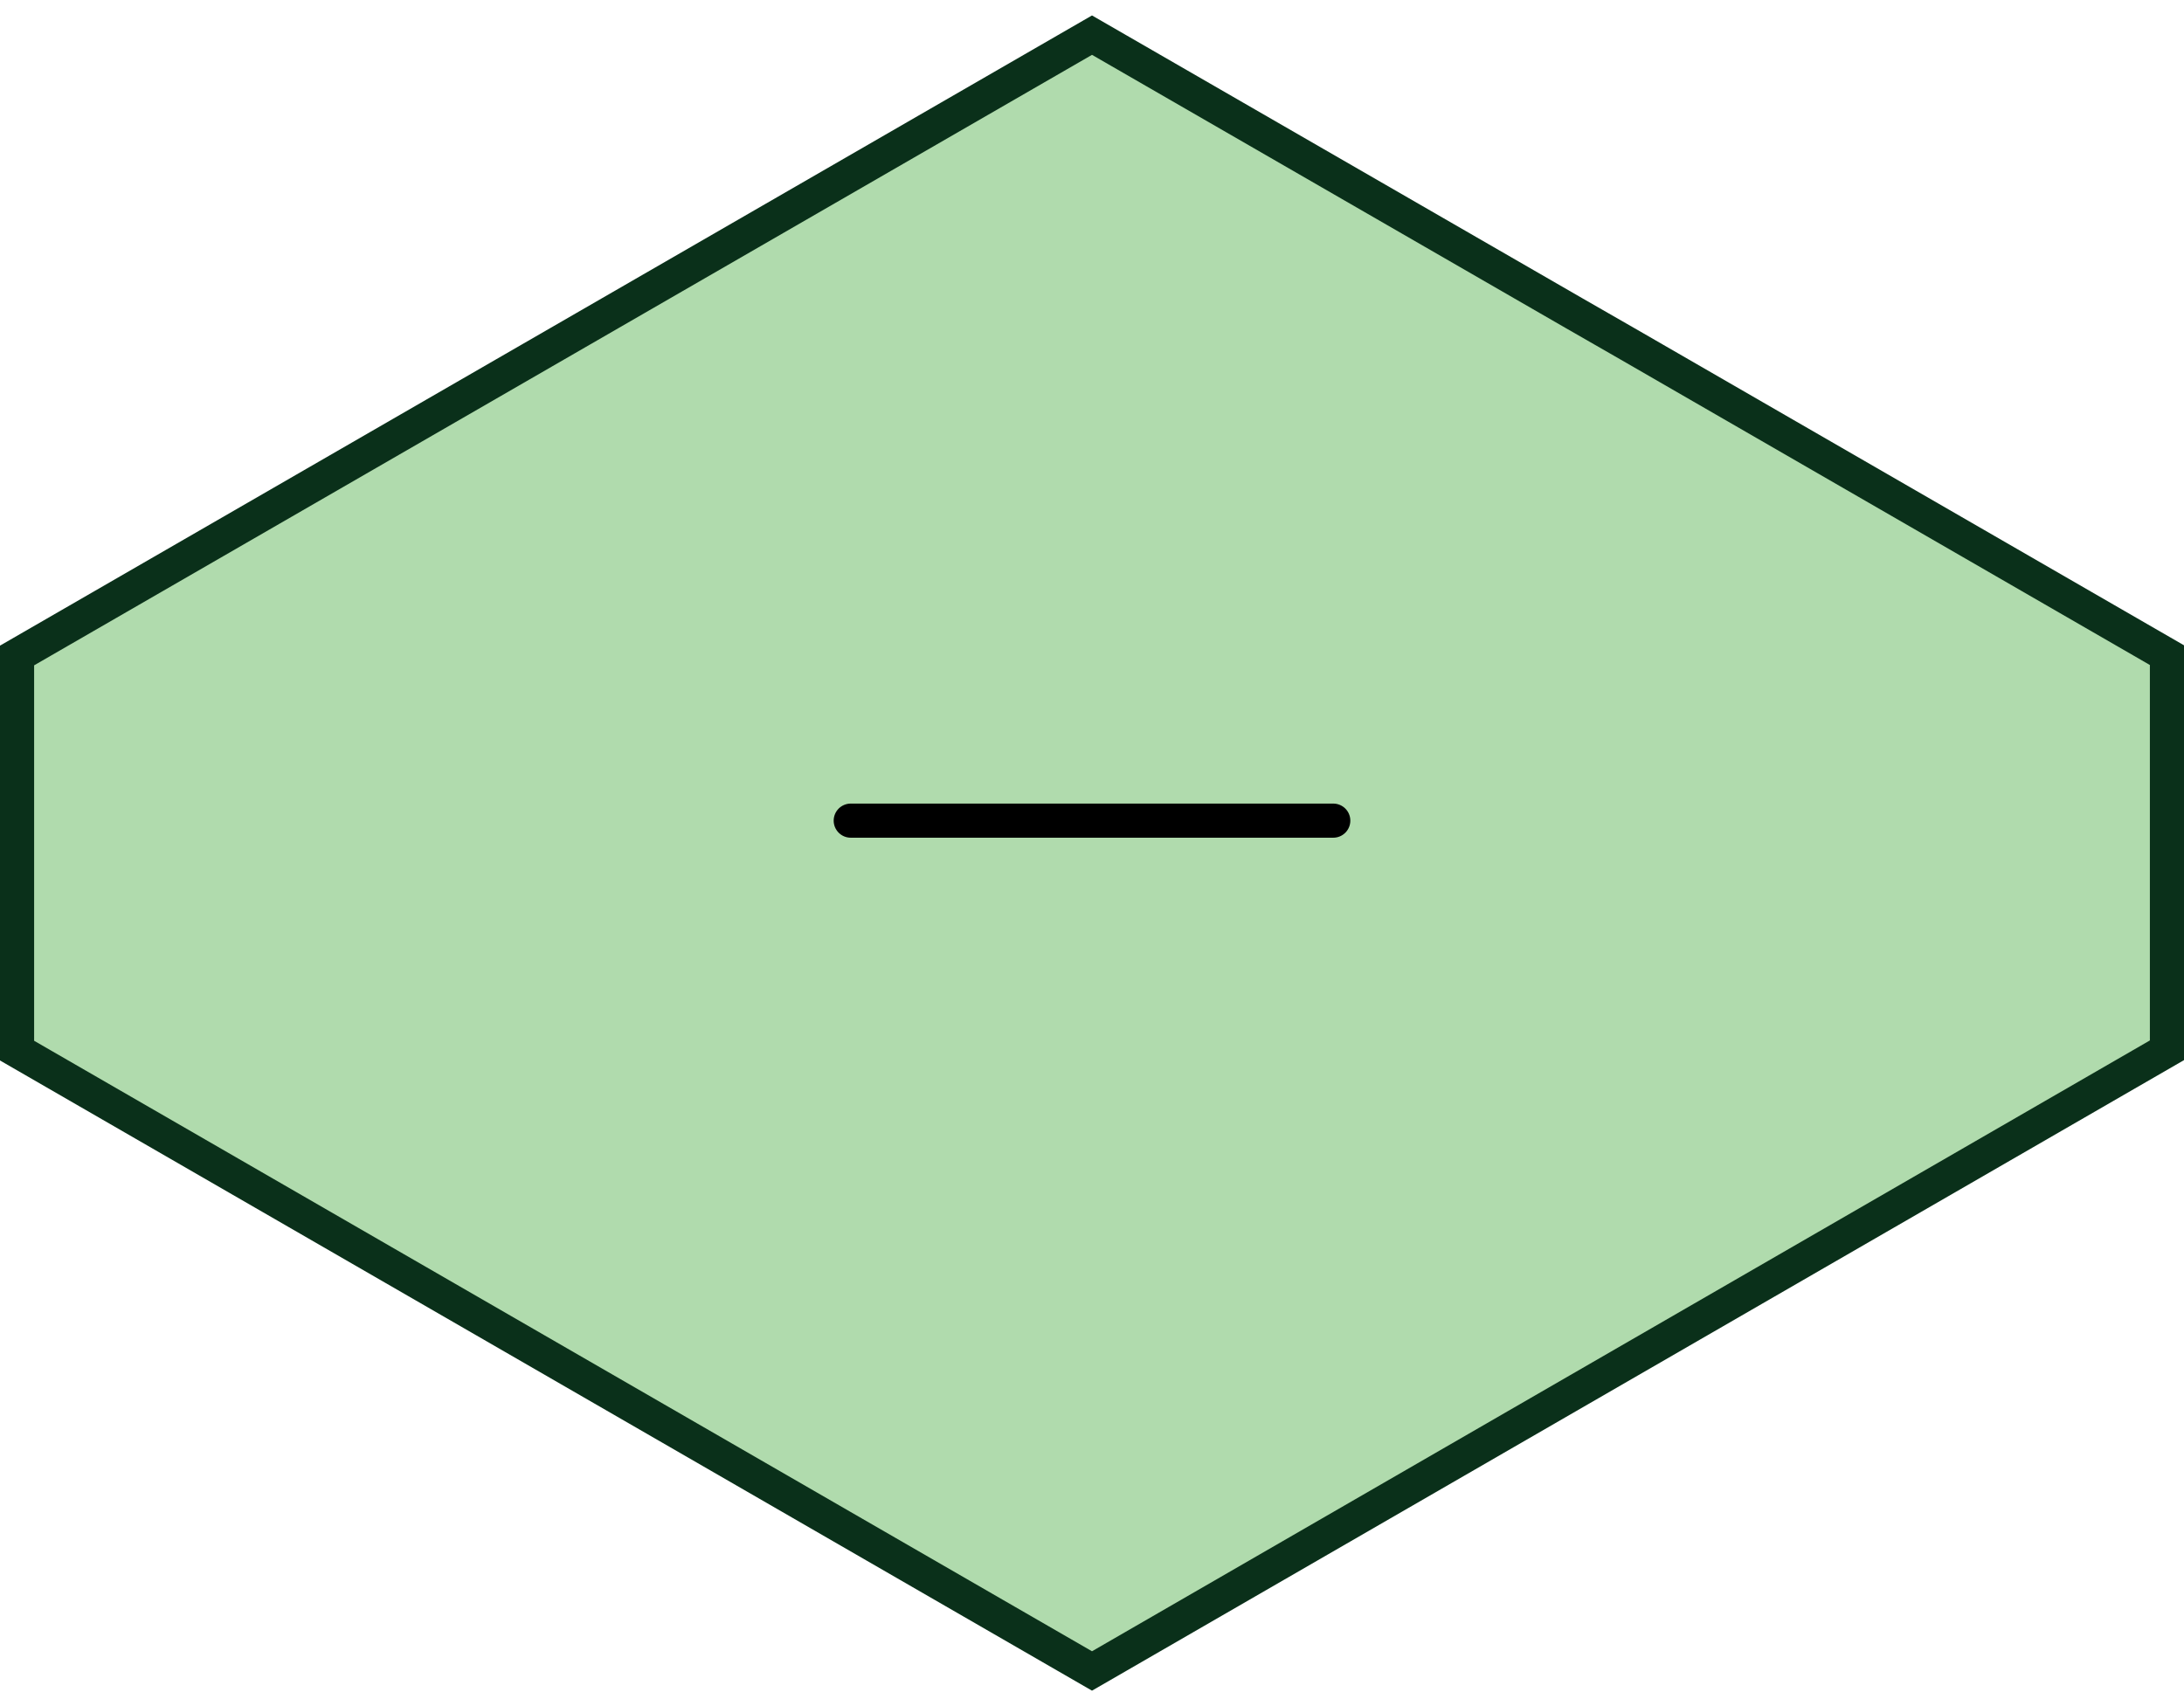 <svg xmlns="http://www.w3.org/2000/svg" viewBox="0 0 64 50"><path d="M.5 19.21v11.58l15.75 9.09L32 48.97l31.5-18.19V19.2l-15.75-9.09-1.62-.93L32 1.03.5 19.21Z" style="fill:#b0dbad;stroke:#0a301a"/><path d="M24.93 24.05h14.14" style="fill:none;stroke:#000;stroke-linecap:round;stroke-linejoin:round"/></svg>
